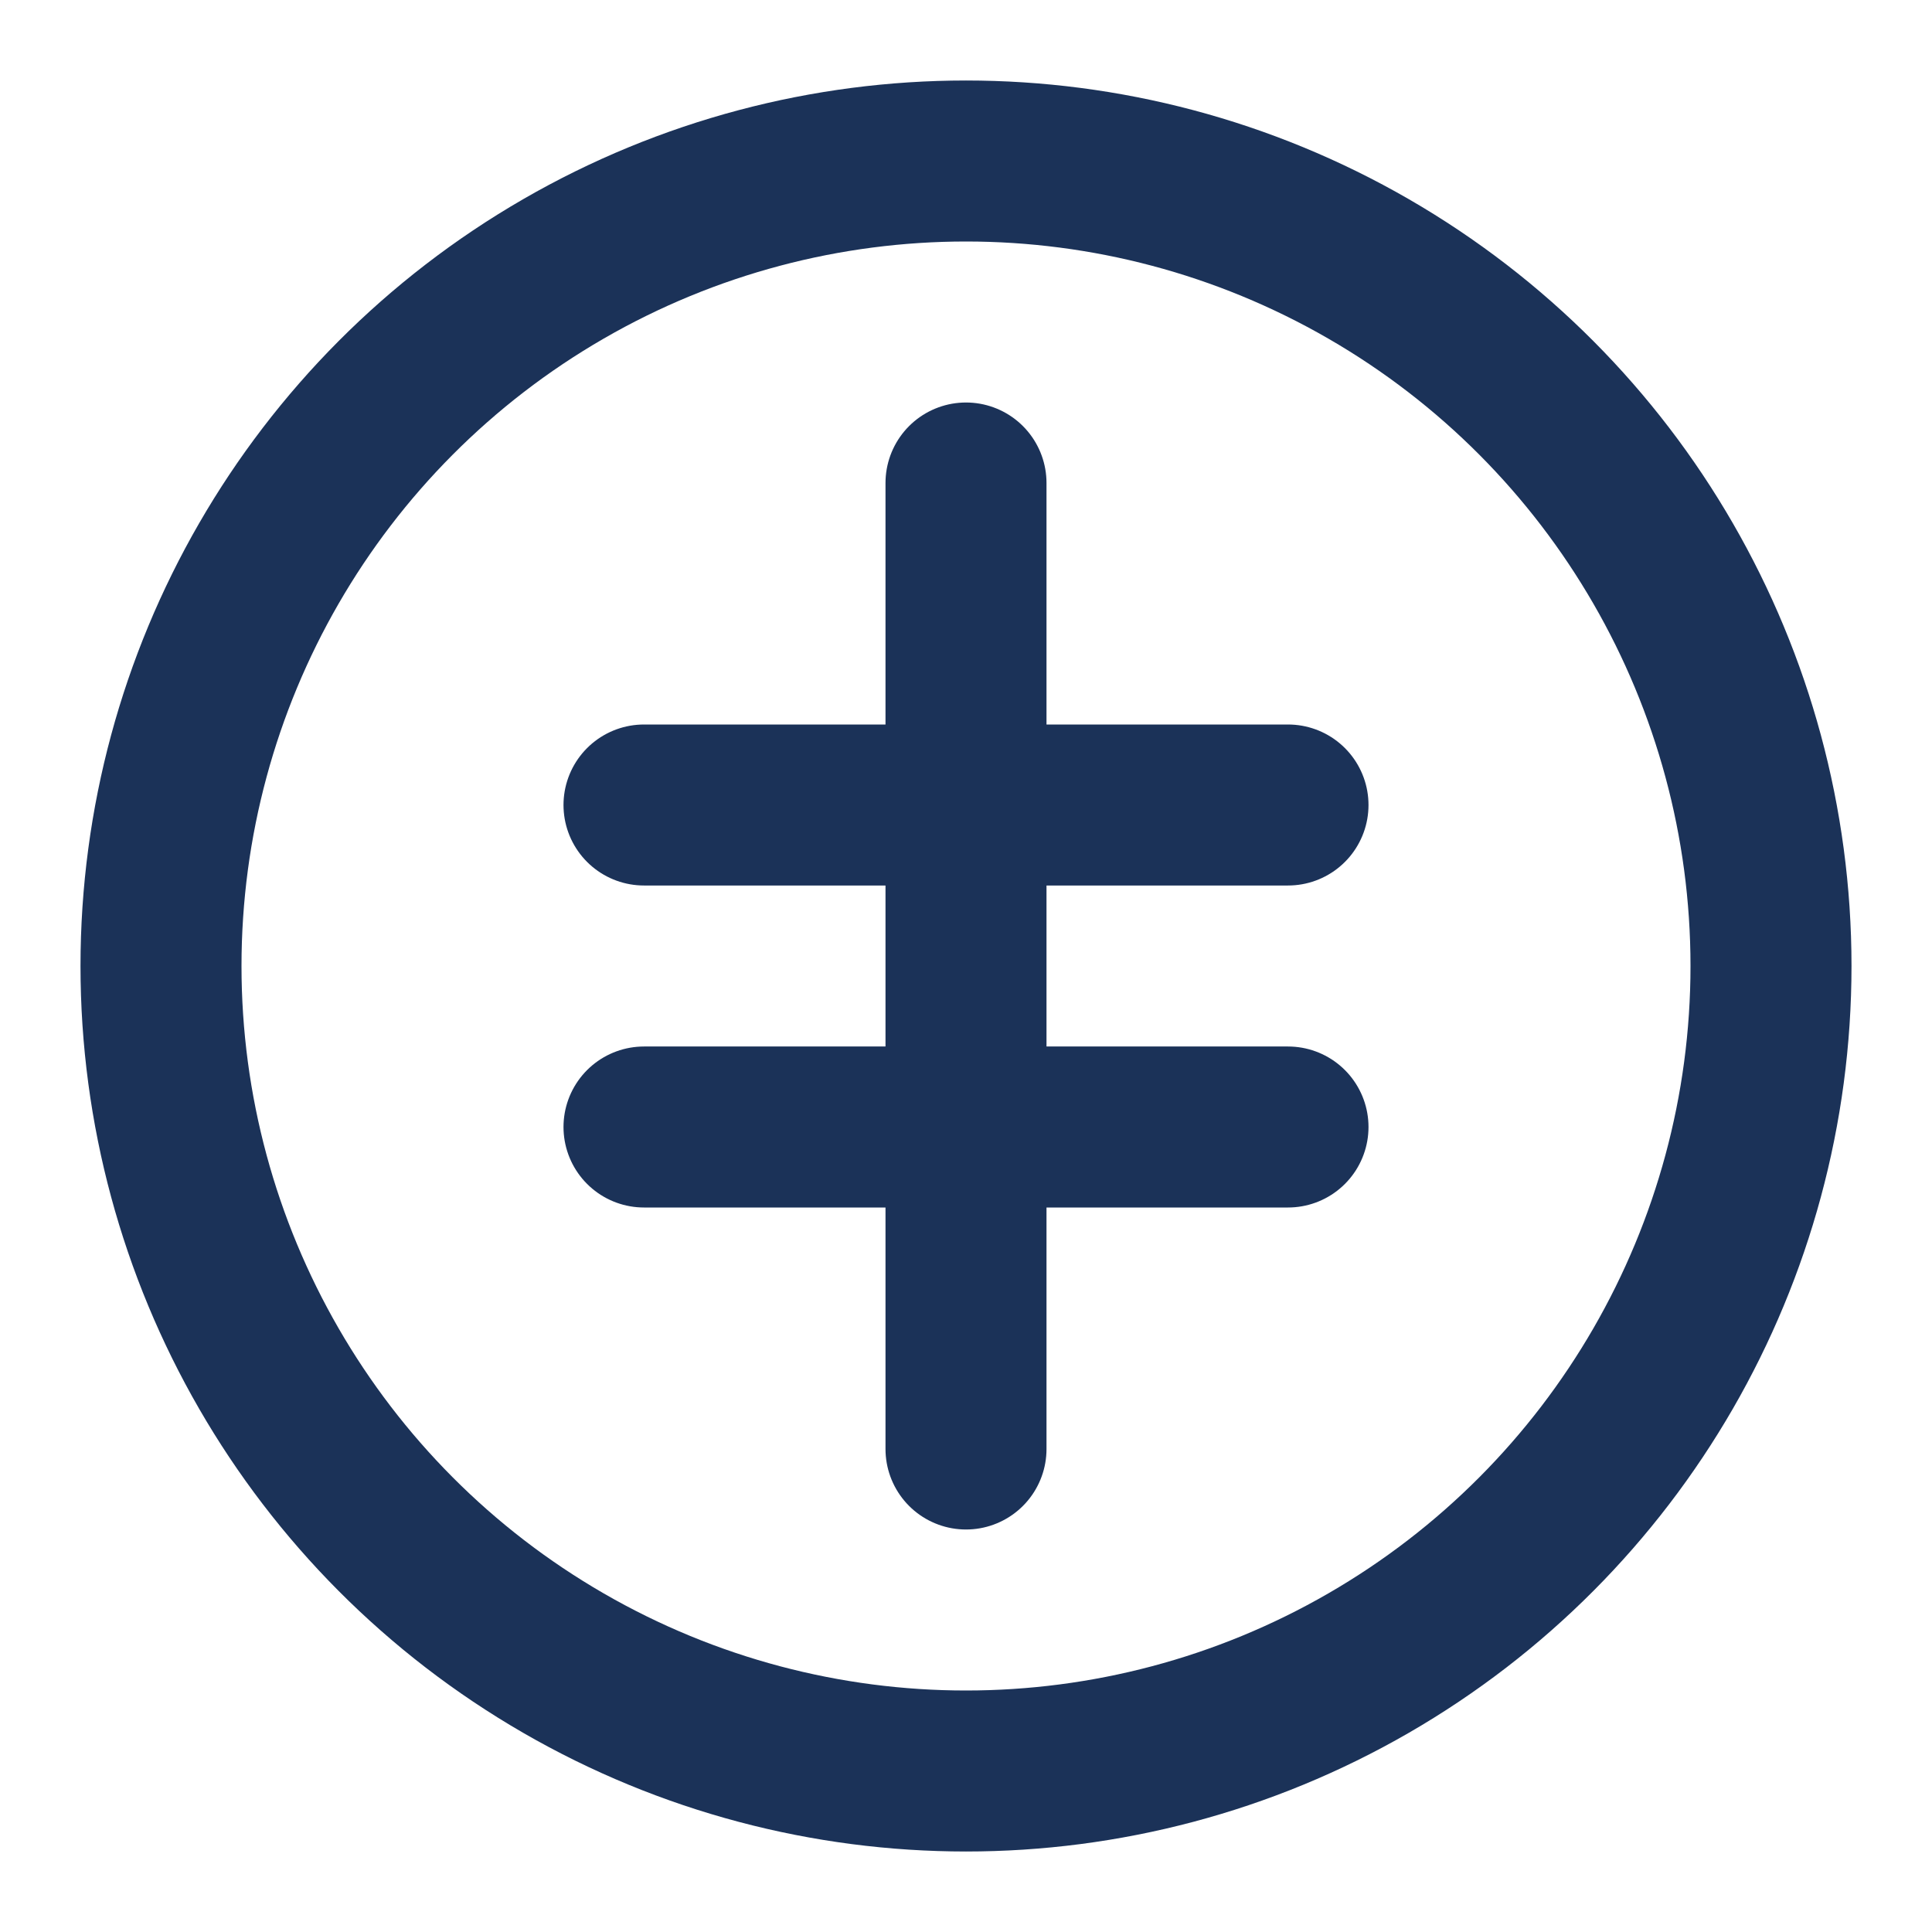 <svg xmlns="http://www.w3.org/2000/svg" width="24" height="24" viewBox="0 0 24 24" fill="none" stroke="#1b3258" stroke-width="2" stroke-linecap="round" stroke-linejoin="round">
  <circle cx="12" cy="12" r="10"></circle>
  <path d="M12 6v12"></path>
  <path d="M8 10h8"></path>
  <path d="M8 14h8"></path>
</svg>
